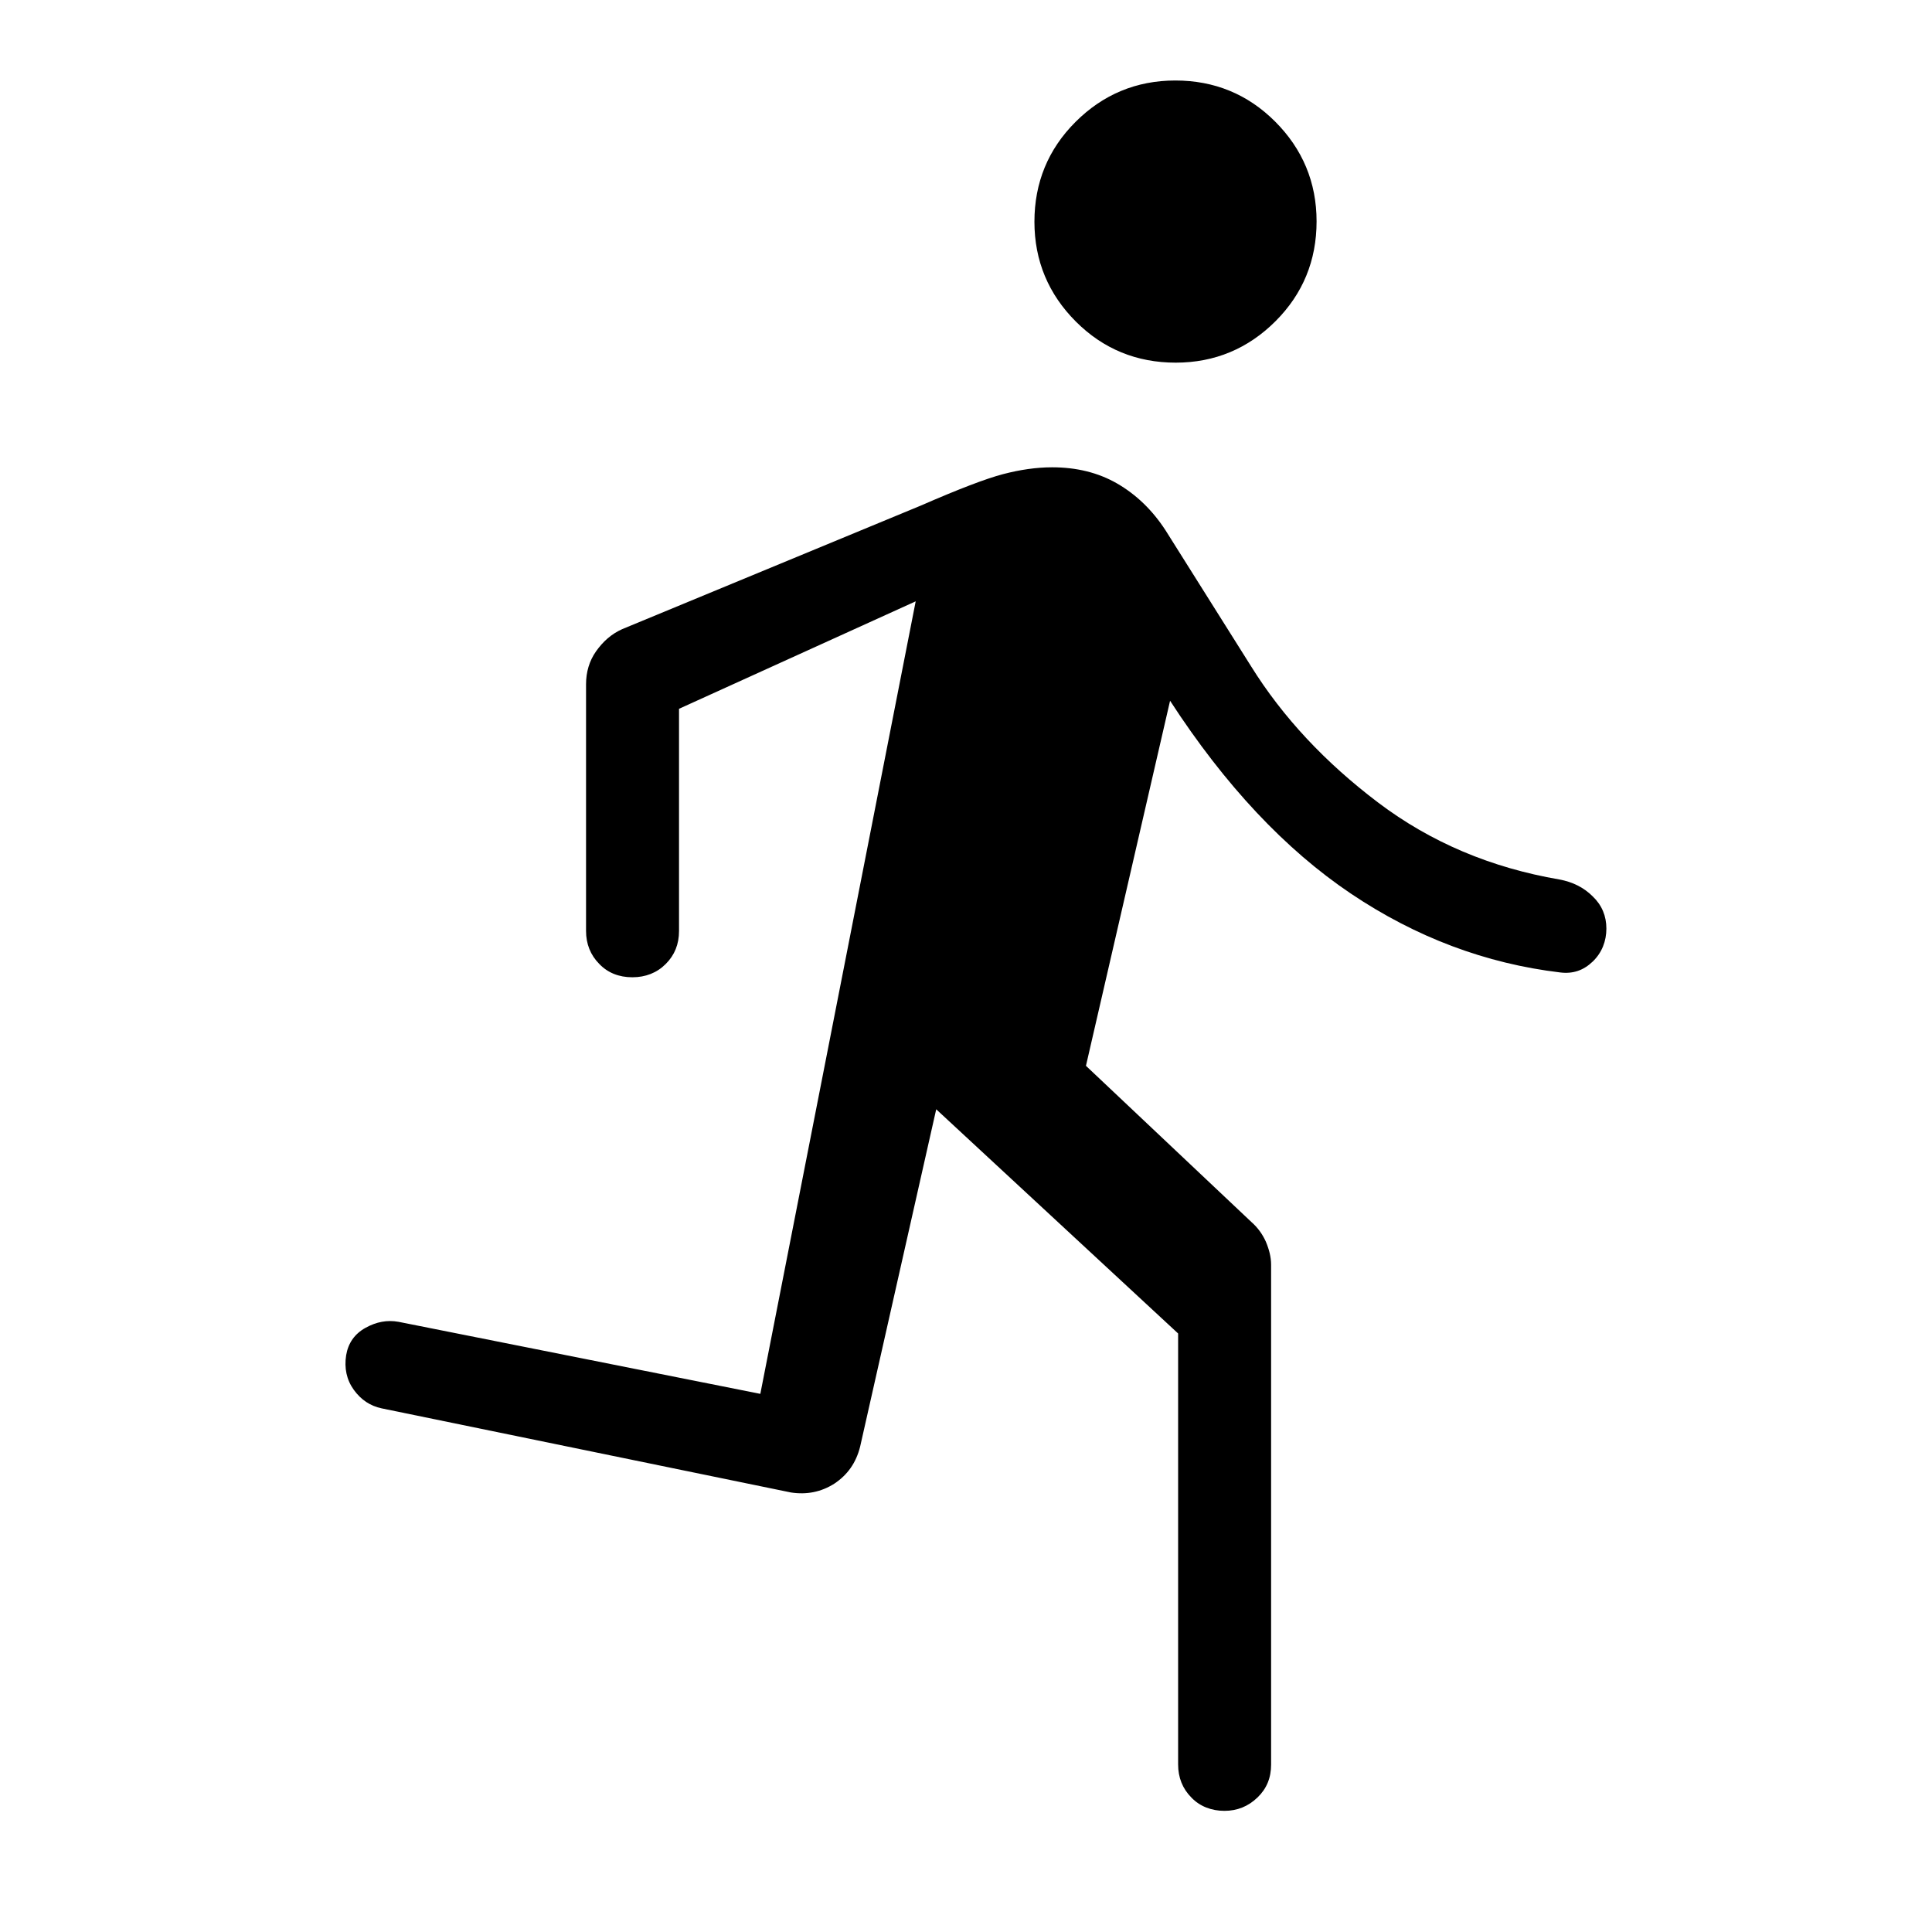 <?xml version="1.0" encoding="UTF-8"?>
<svg id="Ebene_2" xmlns="http://www.w3.org/2000/svg" viewBox="0 0 48 48">
  <defs>
    <style>
      .cls-1 {
        fill: none;
      }
    </style>
  </defs>
  <g id="Ebene_1-2" data-name="Ebene_1">
    <g>
      <rect class="cls-1" x="0" y="0" width="48" height="48" transform="translate(0 48) rotate(-90)"/>
      <path d="M29.27,43.84v-10.71l-6.01-5.57-1.89,8.38c-.1.4-.31.7-.64.92-.33.21-.69.28-1.08.22l-10.17-2.09c-.28-.06-.51-.21-.69-.46s-.24-.54-.19-.86c.05-.3.21-.53.48-.68s.54-.2.82-.15l8.99,1.79,3.86-19.69-5.88,2.67v5.52c0,.33-.11.6-.33.82-.22.22-.5.33-.83.33-.33,0-.61-.11-.82-.33-.22-.22-.33-.5-.33-.82v-6.13c0-.3.08-.58.25-.82.17-.24.38-.43.65-.55l7.42-3.07c.94-.41,1.62-.67,2.04-.78.42-.11.83-.17,1.22-.17.6,0,1.14.13,1.61.4.47.27.88.66,1.21,1.17l2.12,3.37c.79,1.27,1.85,2.4,3.16,3.39,1.31.99,2.81,1.62,4.5,1.91.33.06.61.2.83.42.23.22.34.49.34.8s-.11.6-.34.82c-.23.22-.49.31-.81.27-1.84-.22-3.58-.87-5.2-1.96-1.62-1.09-3.12-2.68-4.49-4.79l-2.09,9.07,4.11,3.88c.16.14.28.31.36.49.08.19.13.38.13.57v12.42c0,.33-.11.6-.34.82-.23.22-.5.33-.82.33s-.61-.11-.82-.33c-.22-.22-.33-.5-.33-.82ZM29.21,9.01c-.97,0-1.8-.34-2.48-1.02-.68-.68-1.03-1.51-1.03-2.48s.34-1.8,1.02-2.48c.68-.68,1.51-1.03,2.48-1.03.97,0,1.8.34,2.48,1.02.68.68,1.03,1.51,1.03,2.48s-.34,1.8-1.02,2.48c-.68.68-1.51,1.03-2.48,1.03Z"/>
    </g>
  </g>
</svg>